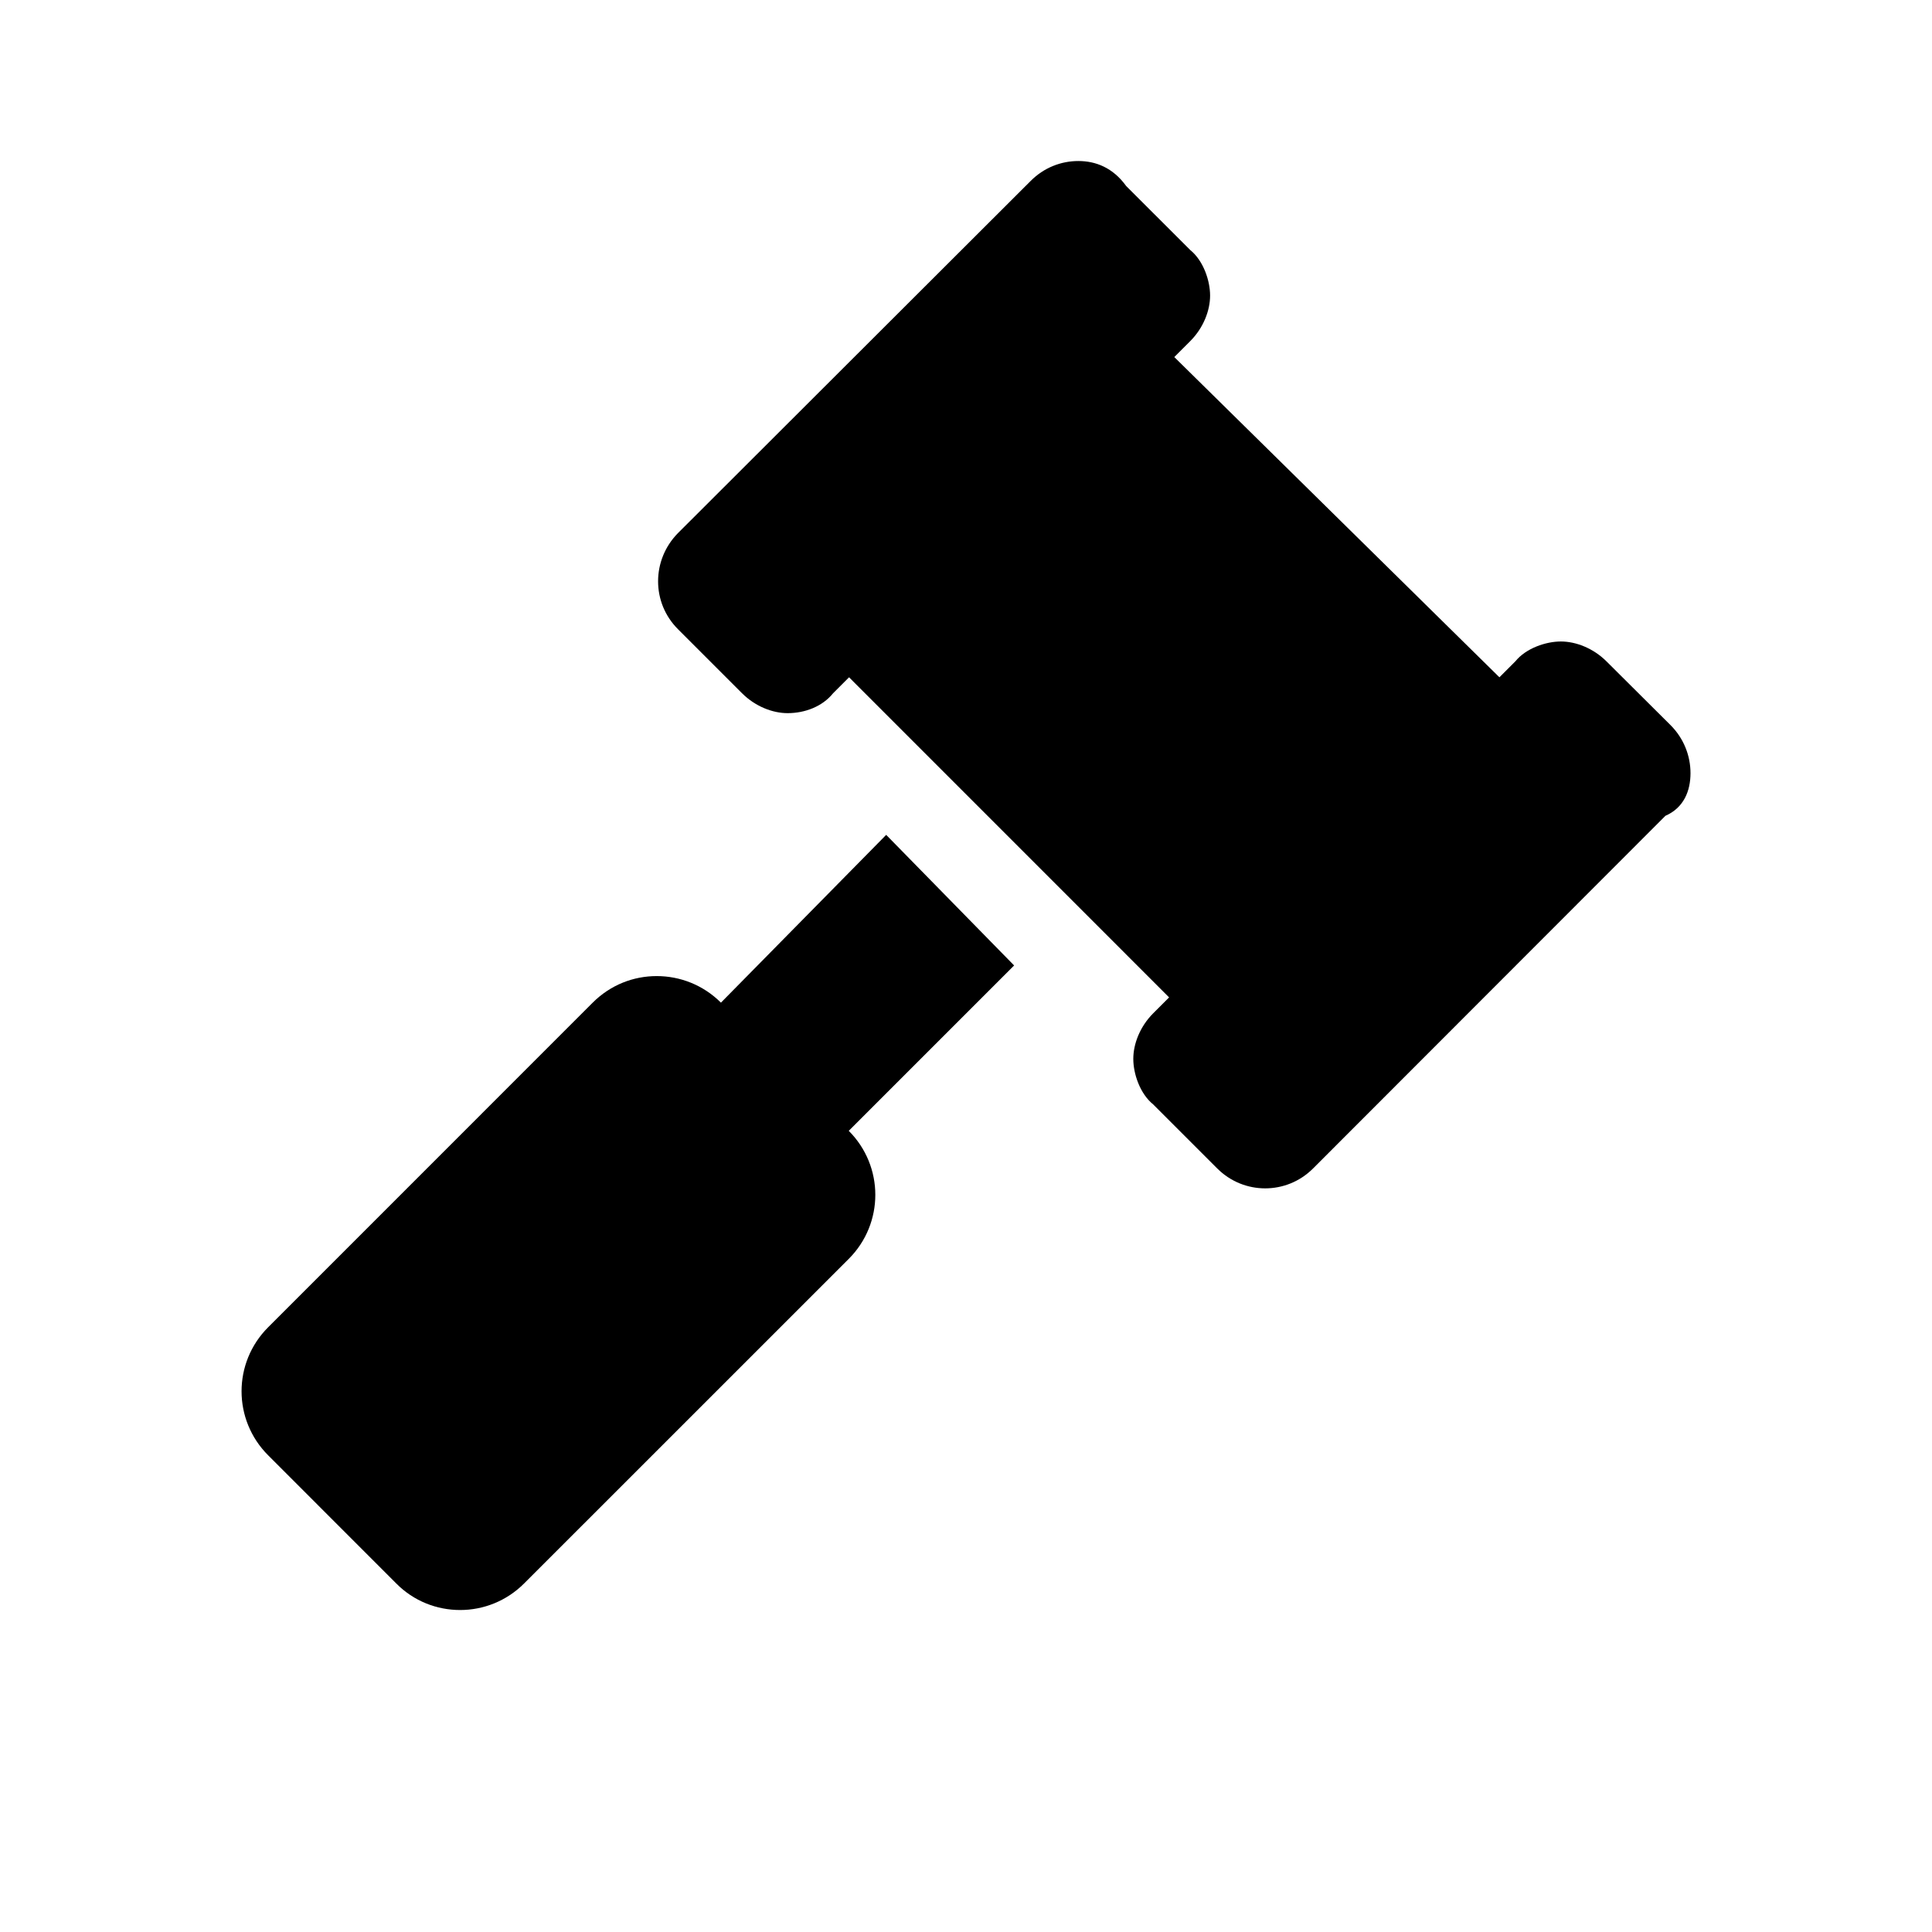 <svg width="32" height="32" viewBox="0 0 32 32" fill="currentColor">
<path d="M28 12.806C28 12.519 27.89 12.232 27.671 12.012L26.608 10.954C26.388 10.735 26.1 10.625 25.853 10.625C25.607 10.625 25.276 10.735 25.099 10.954L24.835 11.218L19.45 5.914L19.714 5.65C19.933 5.431 20.043 5.142 20.043 4.896C20.043 4.649 19.933 4.319 19.714 4.141L18.653 3.081C18.433 2.776 18.147 2.667 17.861 2.667C17.575 2.667 17.291 2.776 17.072 2.996L11.228 8.831C11.012 9.051 10.9 9.337 10.9 9.628C10.9 9.918 11.01 10.202 11.23 10.422L12.29 11.482C12.51 11.702 12.798 11.812 13.045 11.812C13.333 11.812 13.622 11.702 13.799 11.482L14.063 11.218L19.364 16.52L19.101 16.783C18.881 17.003 18.771 17.291 18.771 17.538C18.771 17.785 18.881 18.115 19.101 18.293L20.161 19.353C20.381 19.573 20.668 19.683 20.955 19.683C21.243 19.683 21.529 19.573 21.749 19.353L27.585 13.512C27.892 13.378 28 13.096 28 12.806ZM14.678 13.828L11.941 16.607C11.645 16.312 11.261 16.167 10.877 16.167C10.492 16.167 10.113 16.312 9.817 16.607L4.441 21.984C4.148 22.277 4.001 22.66 4.001 23.044C4.001 23.428 4.148 23.811 4.441 24.104L6.562 26.226C6.853 26.521 7.237 26.667 7.621 26.667C8.005 26.667 8.388 26.52 8.681 26.227L14.058 20.851C14.351 20.558 14.498 20.174 14.498 19.79C14.498 19.407 14.351 19.023 14.058 18.73L16.797 15.991L14.678 13.828Z"/>
</svg>
